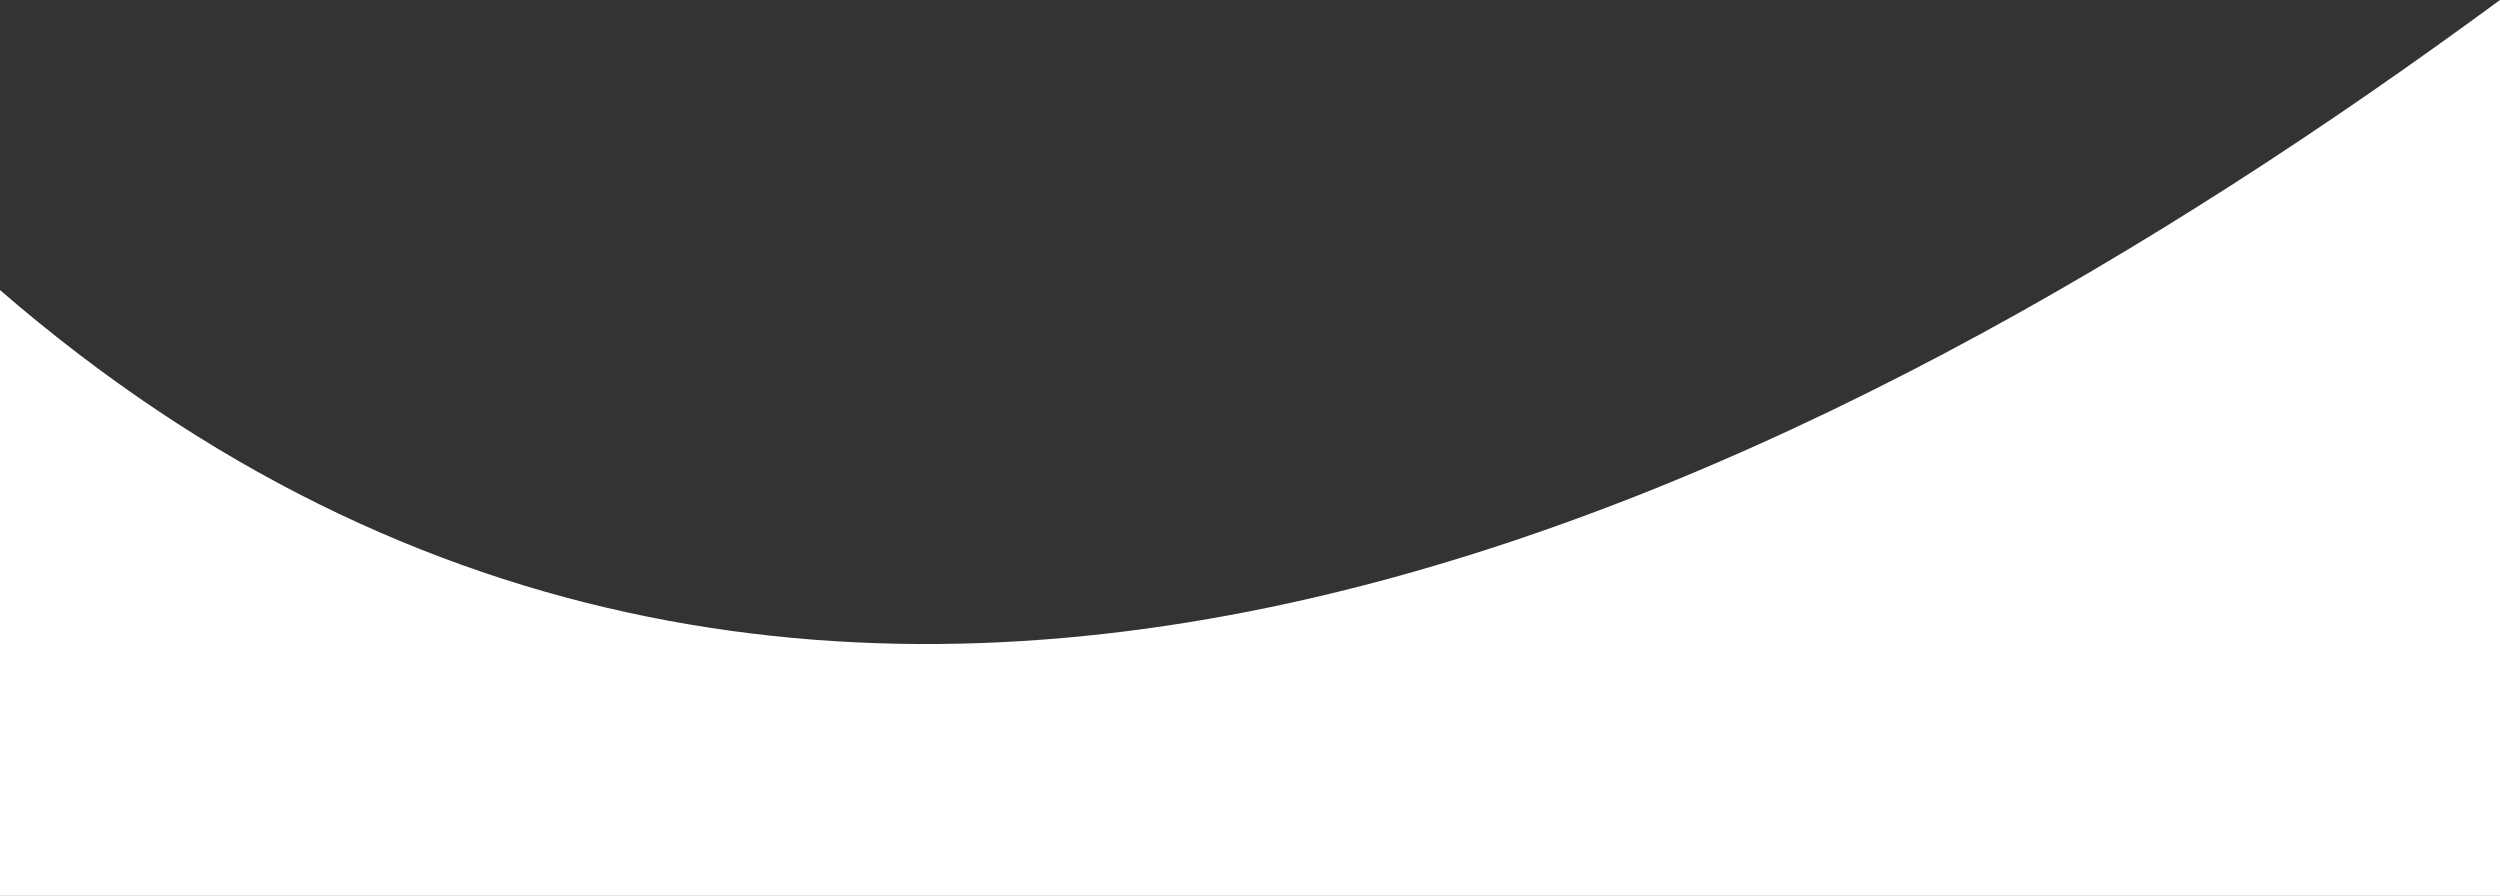 <?xml version="1.0" encoding="UTF-8"?>
<svg xmlns="http://www.w3.org/2000/svg" version="1.1" viewBox="0 0 3186.4 1141.8">
  <rect x="0" y="0" width="3186.4" height="1141.8" fill="#333333" stroke="none"/>
  <defs>
    <style>
      .cls-1 {
        fill: #fff;
      }
    </style>
  </defs>
  <!-- Generator: Adobe Illustrator 28.6.0, SVG Export Plug-In . SVG Version: 1.2.0 Build 709)  -->
  <g>
    <g id="_レイヤー_1" data-name="レイヤー_1">
      <path class="cls-1" d="M0,369.7C1058,1284.8,2336.7,625,3186.4,0v1141.8H0V369.7Z"/>
    </g>
  </g>
</svg>